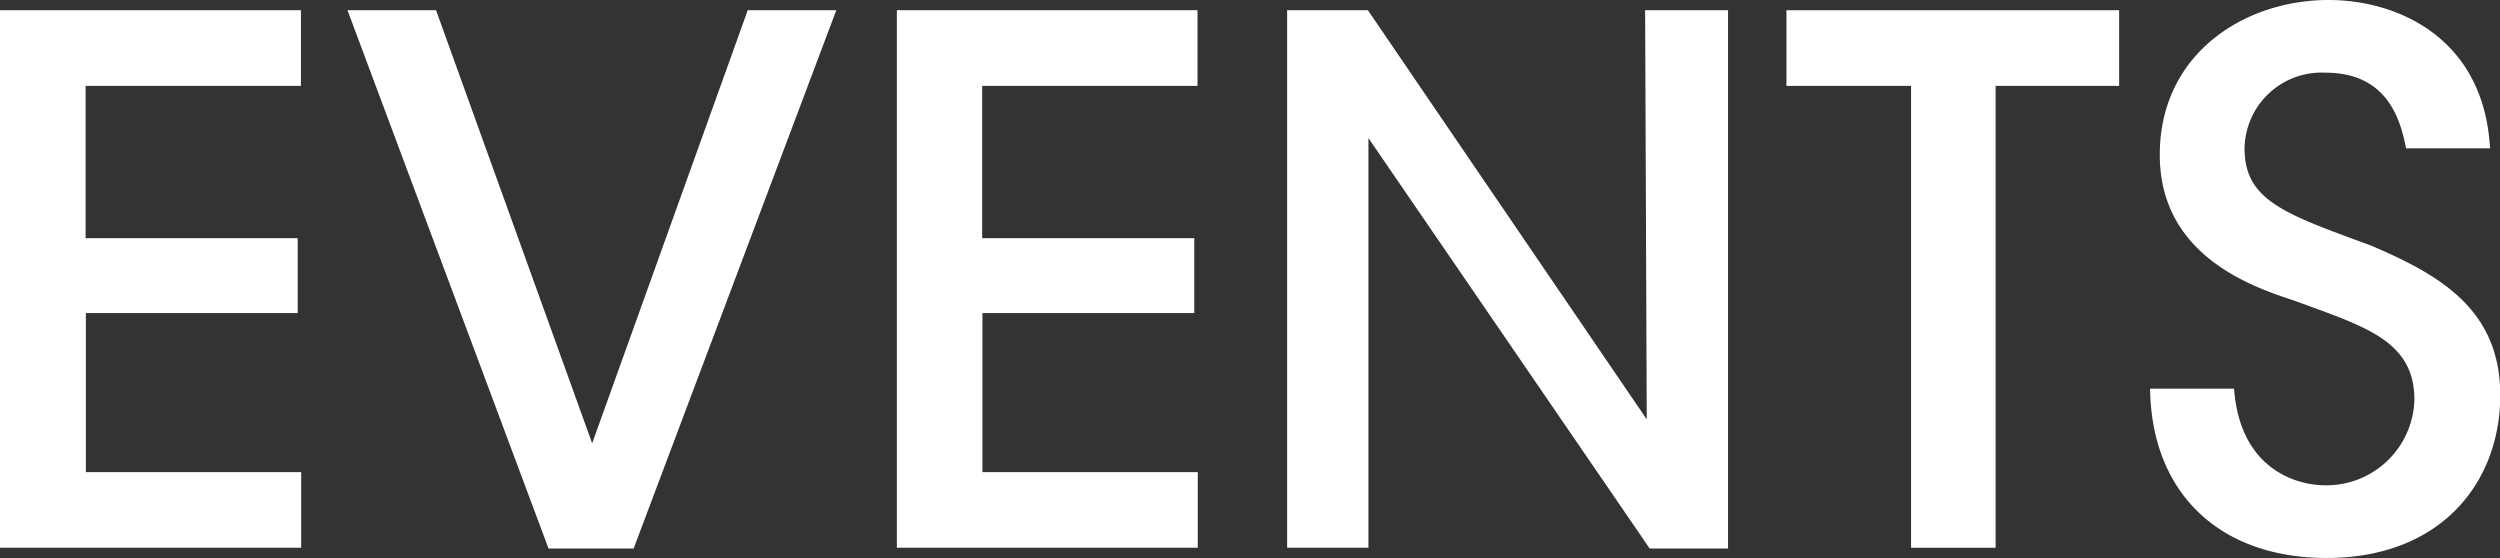 <svg xmlns="http://www.w3.org/2000/svg" viewBox="0 0 92.88 20.73"><rect x="0" y="0" width="92.88" height="20.73" fill="#333333" stroke="none"/><defs><style>.cls-1{isolation:isolate;}.cls-2{fill:#fff;}</style></defs><g id="Layer_2" data-name="Layer 2"><g id="Component_40_1" data-name="Component 40 1"><g class="cls-1"><path class="cls-2" d="M0,.38H11.18V3.19h-8V8.85h7.88v2.78H3.19v5.91h8v2.81H0Z"/><path class="cls-2" d="M12.91.38H16.2L22,16.47,27.78.38h3.29l-7.53,20H20.38Z"/><path class="cls-2" d="M33.32.38H44.49V3.19h-8V8.85h7.88v2.78H36.5v5.91h8v2.81H33.32Z"/><path class="cls-2" d="M61.18,15.58,61.12.38H64.2v20H61.29L50.84,5.13l0,15.22H47.82V.38h3Z"/><path class="cls-2" d="M71,3.19H66.37V.38H78.73V3.19H74.14V20.35H71Z"/><path class="cls-2" d="M83,14.44c.22,3,2.33,3.59,3.38,3.59a3.27,3.27,0,0,0,3.32-3.18c0-2.22-1.89-2.73-4.46-3.68-1.56-.51-5-1.67-5-5.42S83.38,0,86.51,0c2.56,0,5.77,1.4,6,5.51H89.39c-.21-1.08-.7-2.81-3-2.81a2.86,2.86,0,0,0-3,2.81c0,1.94,1.48,2.43,4.69,3.61,2.48,1.06,4.81,2.33,4.81,5.56s-2.19,6.05-6.45,6.05c-4,0-6.51-2.43-6.56-6.29Z"/></g></g></g></svg>